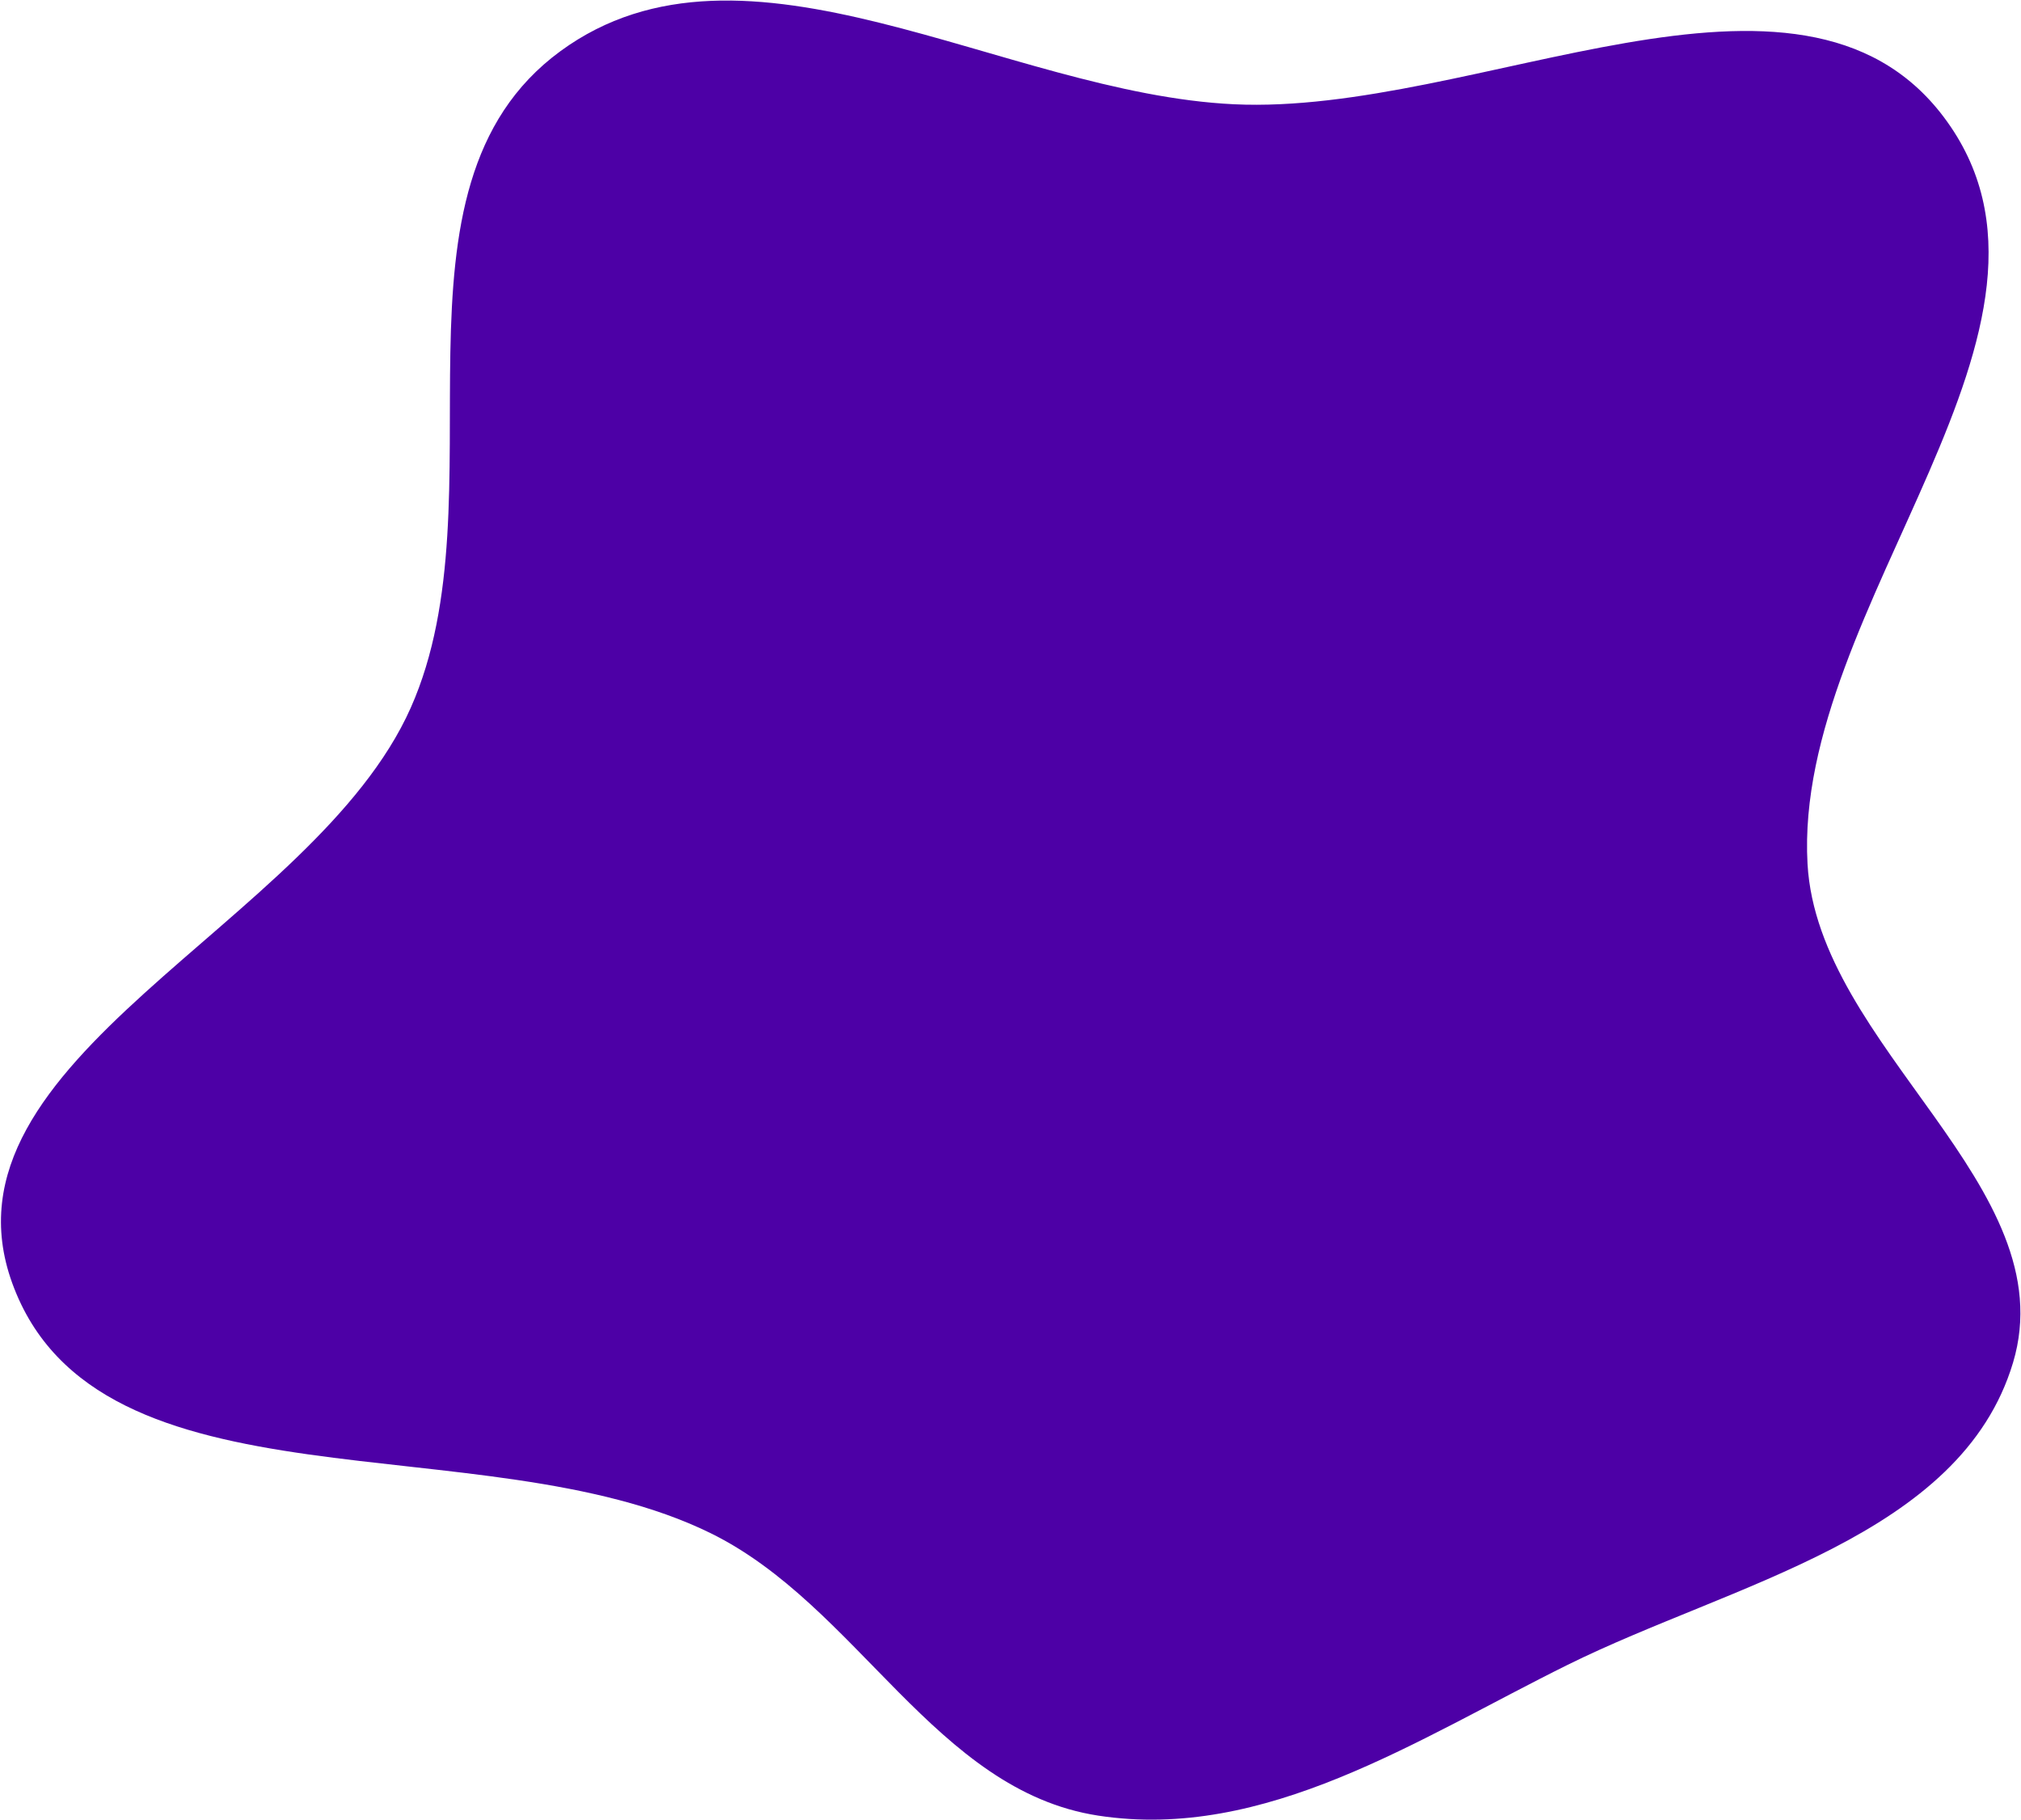 <?xml version="1.0" encoding="UTF-8"?> <svg xmlns="http://www.w3.org/2000/svg" width="663" height="597" viewBox="0 0 663 597" fill="none"> <path fill-rule="evenodd" clip-rule="evenodd" d="M360.234 595.522C306.802 587.303 281.436 526.571 233.016 502.833C158.49 466.295 31.977 497.886 4.018 420.882C-22.712 347.258 102.938 303.644 134.743 232.164C165.476 163.094 122.312 61.892 183.814 16.808C244.408 -27.61 329.145 30.613 404.803 34.198C484.277 37.964 590.158 -24.508 637.603 38.312C689.306 106.77 588.228 198.357 592.967 283.34C596.322 343.499 677.693 389.195 660.39 446.94C643.249 504.141 568.448 519.254 514.232 546.092C464.816 570.554 415.002 603.947 360.234 595.522Z" fill="#4D00A6"></path> </svg> 